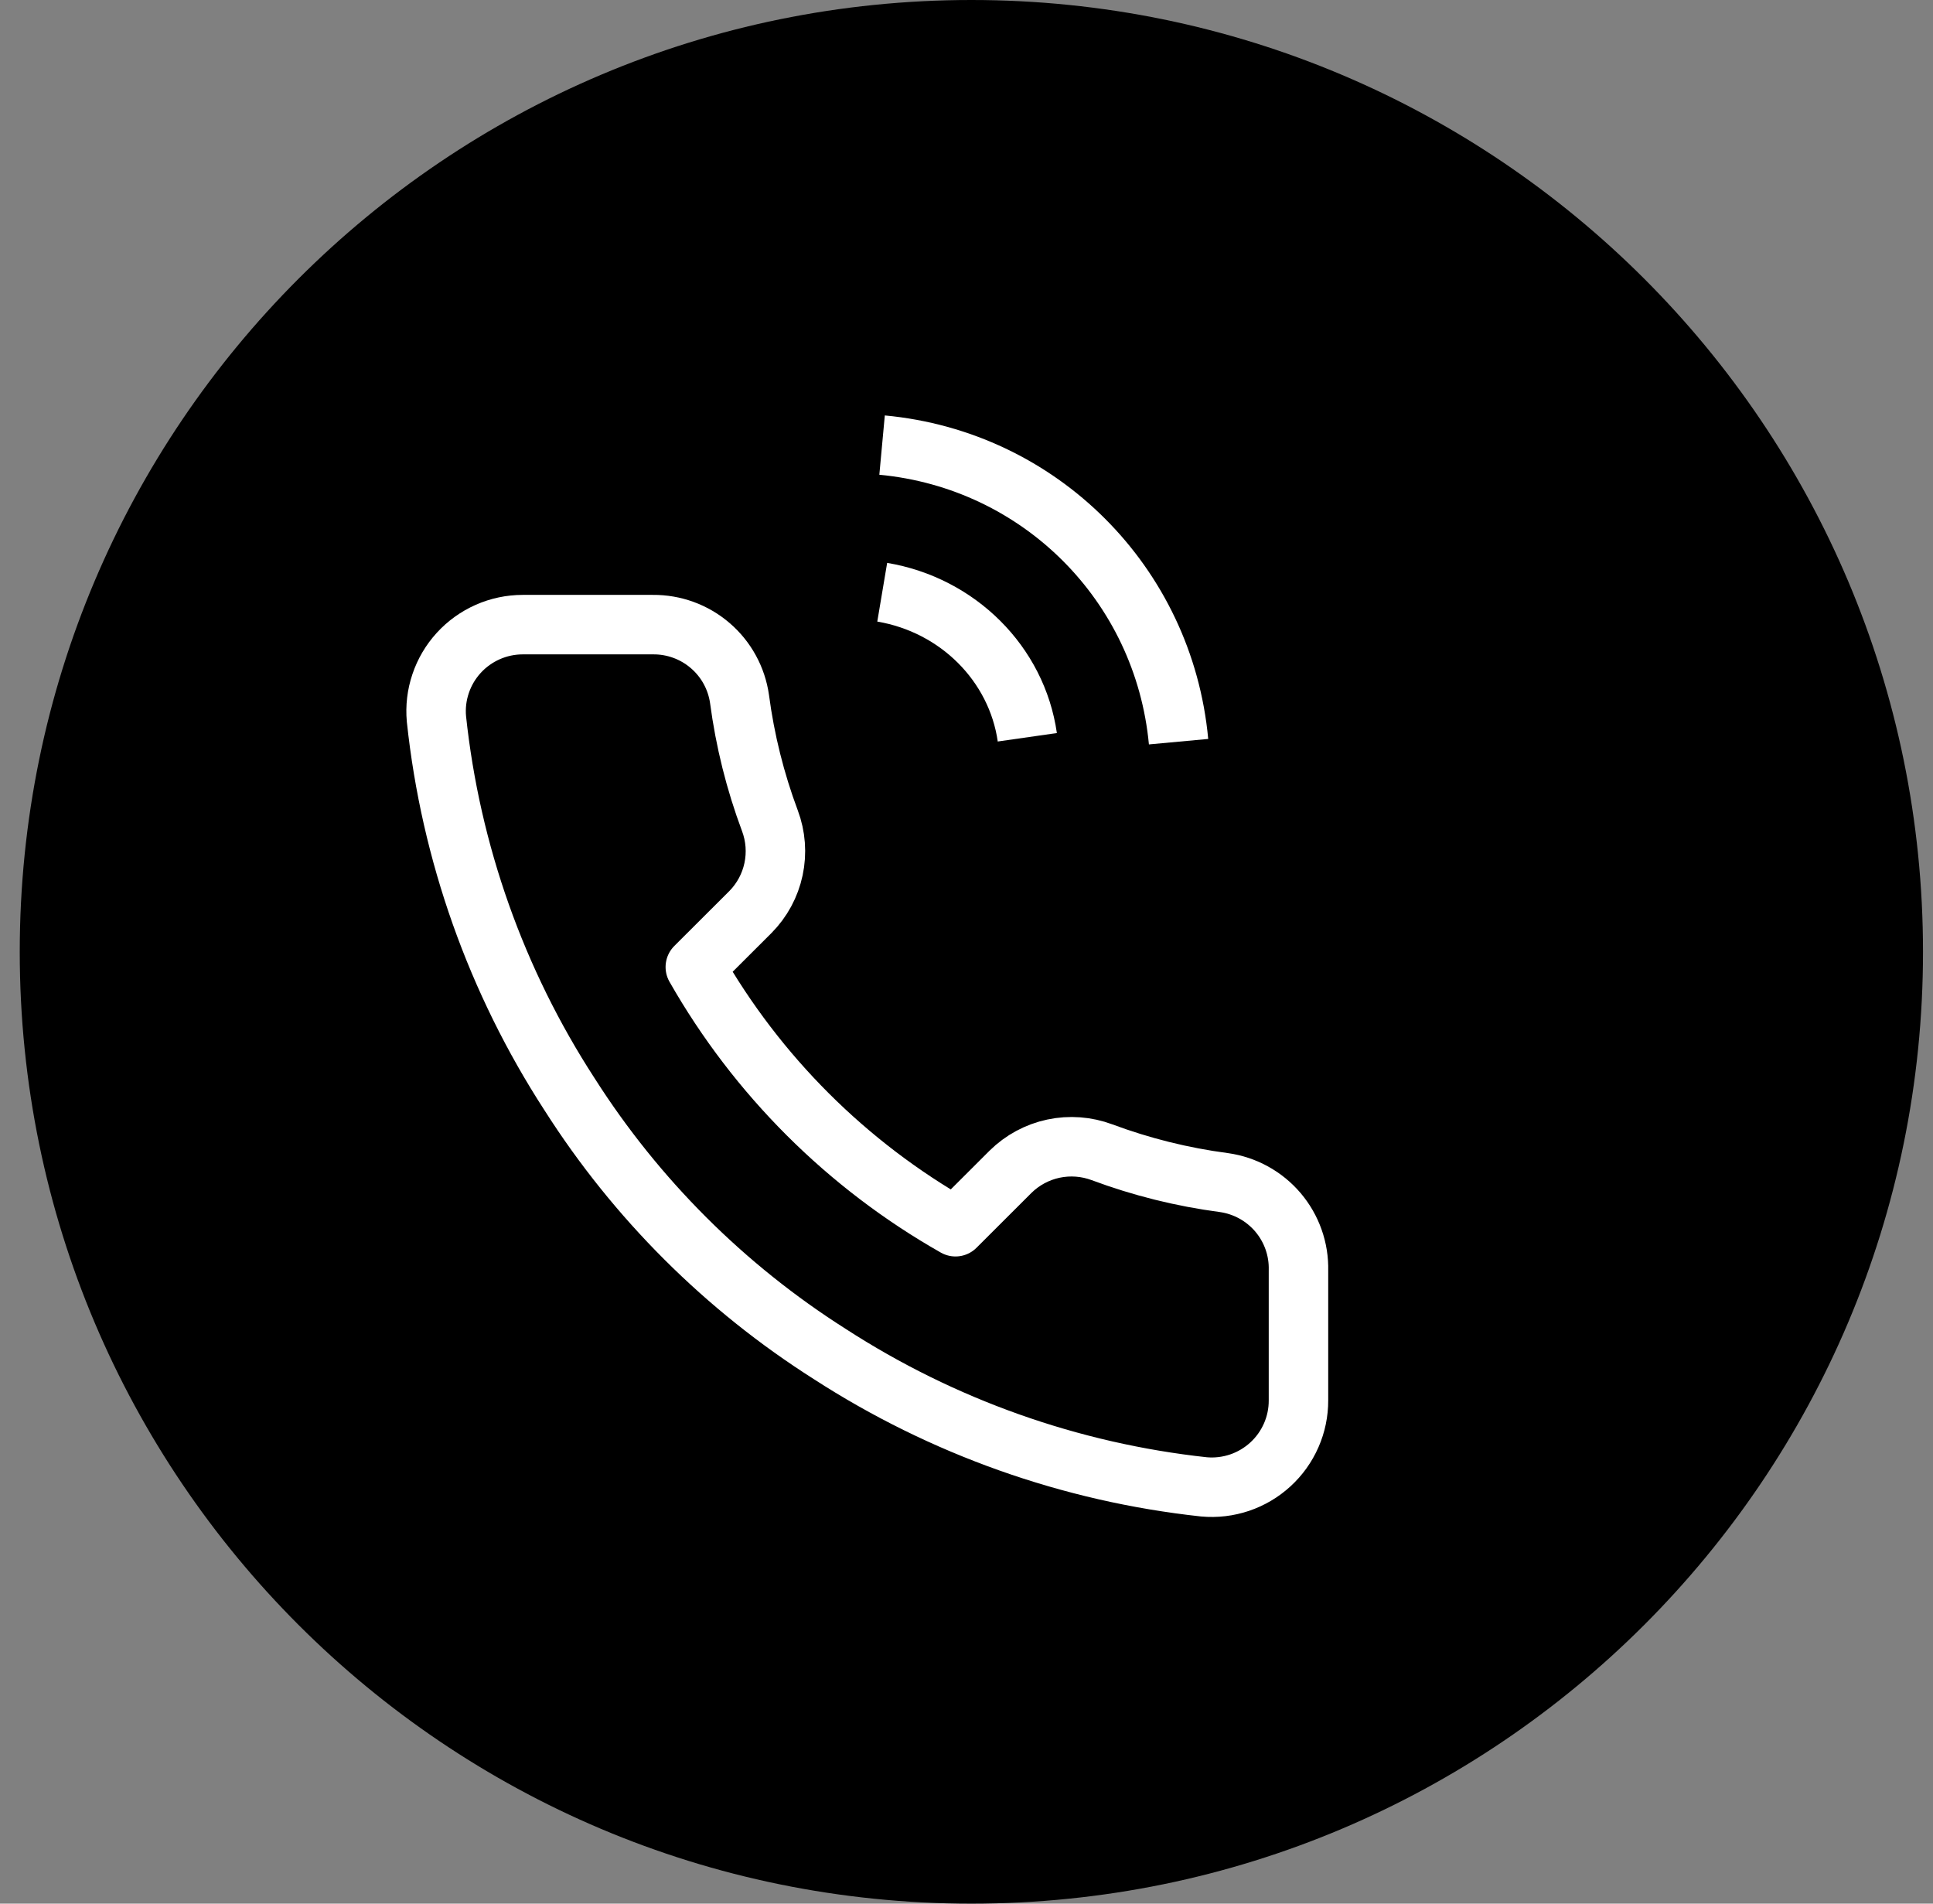 <svg width="65" height="64" viewBox="0 0 65 64" fill="none"
	xmlns="http://www.w3.org/2000/svg">
	<rect x="0" y="0" width="65" height="64" fill="#808080" stroke="none"/>
	<g clip-path="url(#clip0_30609_7164)">
		<path d="M32.664 64C50.337 64 64.664 49.673 64.664 32C64.664 14.327 50.337 0 32.664 0C14.991 0 0.664 14.327 0.664 32C0.664 49.673 14.991 64 32.664 64Z" fill="evenodd" />
		<path d="M43.663 42.712V47.078C43.665 47.483 43.582 47.884 43.419 48.255C43.256 48.627 43.018 48.96 42.718 49.234C42.419 49.508 42.066 49.717 41.681 49.847C41.297 49.976 40.889 50.025 40.484 49.988C35.998 49.502 31.688 47.971 27.901 45.521C24.378 43.286 21.391 40.305 19.152 36.789C16.688 32.993 15.155 28.671 14.676 24.172C14.639 23.77 14.687 23.364 14.817 22.982C14.946 22.599 15.153 22.247 15.427 21.948C15.699 21.65 16.032 21.412 16.402 21.248C16.772 21.085 17.173 21 17.578 21H21.952C22.66 20.993 23.346 21.243 23.882 21.704C24.419 22.164 24.769 22.804 24.868 23.503C25.053 24.9 25.395 26.272 25.889 27.592C26.085 28.113 26.127 28.679 26.011 29.223C25.895 29.768 25.625 30.267 25.233 30.663L23.381 32.511C25.456 36.154 28.479 39.171 32.13 41.242L33.981 39.394C34.378 39.003 34.878 38.733 35.423 38.617C35.969 38.501 36.536 38.544 37.058 38.739C38.381 39.232 39.755 39.574 41.155 39.758C41.864 39.858 42.51 40.214 42.973 40.758C43.435 41.303 43.681 41.998 43.663 42.712Z" stroke="white" stroke-width="2" stroke-linecap="round" stroke-linejoin="round" />
		<path fill-rule="evenodd" clip-rule="evenodd" d="M38.634 25.027C38.182 20.204 34.392 16.414 29.569 15.961L29.753 13.967C35.537 14.505 40.091 19.059 40.628 24.843L38.634 25.027Z" fill="white" />
		<path fill-rule="evenodd" clip-rule="evenodd" d="M33.552 24.935C33.262 22.905 31.628 21.258 29.5 20.897L29.832 18.924C32.788 19.419 35.121 21.724 35.539 24.645L33.559 24.928L33.552 24.935Z" fill="white" />
	</g>
	<defs>
		<clipPath id="clip0_30609_7164">
			<rect width="64" height="64" fill="white" transform="translate(0.664)" />
		</clipPath>
	</defs>
</svg>
